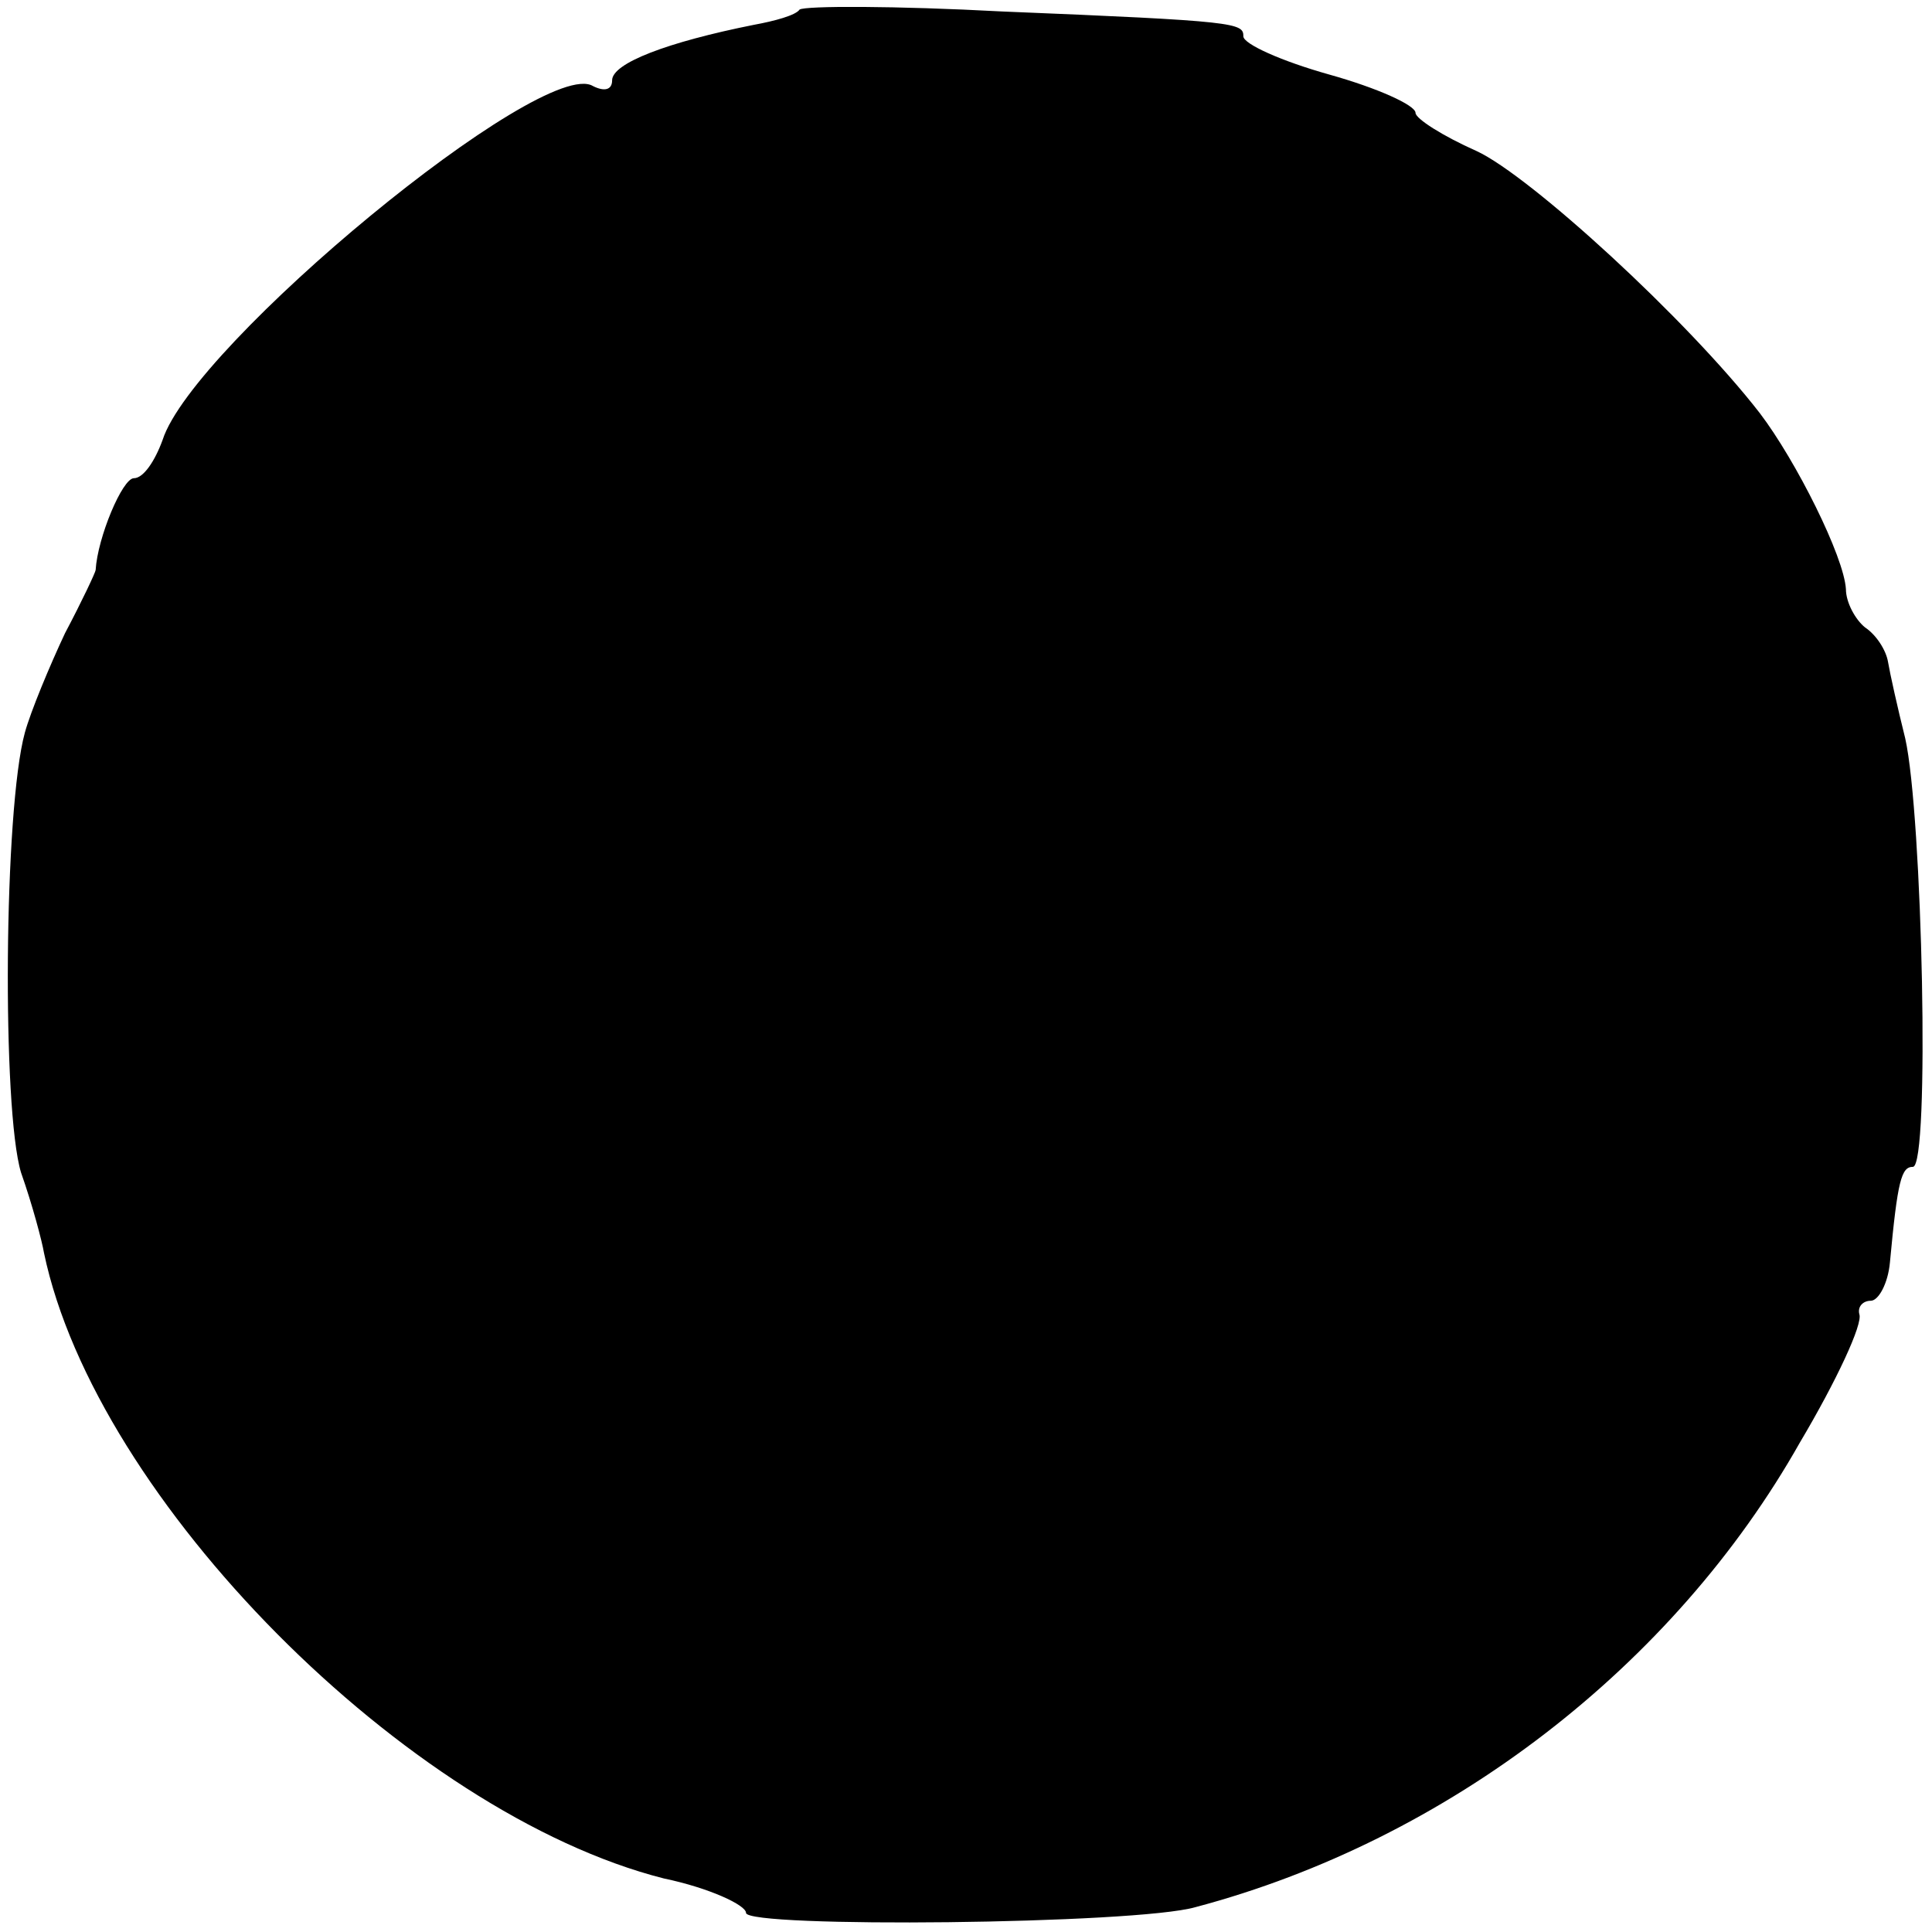 <?xml version="1.0" standalone="no"?>
<!DOCTYPE svg PUBLIC "-//W3C//DTD SVG 20010904//EN"
 "http://www.w3.org/TR/2001/REC-SVG-20010904/DTD/svg10.dtd">
<svg version="1.0" xmlns="http://www.w3.org/2000/svg"
 width="101pt" height="101pt" viewBox="0 0 101 101"
 preserveAspectRatio="xMidYMid meet">
<g transform="translate(0,101) scale(0.1,-0.1)"
fill="#000000" stroke="none">
<path d="M418 1005 c-2 -3 -13 -6 -24 -8 -45 -9 -74 -20 -74 -29 0 -5 -4 -6
-10 -3 -26 16 -209 -135 -225 -185 -4 -11 -10 -20 -15 -20 -6 0 -19 -31 -20
-48 0 -1 -7 -16 -16 -33 -8 -17 -18 -41 -21 -52 -11 -40 -12 -197 -2 -230 6
-17 11 -36 12 -42 27 -129 190 -293 324 -327 24 -5 43 -14 43 -18 0 -8 204 -6
235 3 132 35 250 126 316 243 19 32 33 62 31 67 -1 4 2 7 6 7 4 0 9 9 10 20 4
43 6 50 12 50 9 0 5 184 -4 224 -4 16 -8 34 -9 40 -1 6 -6 14 -12 18 -5 4 -10
13 -10 20 -1 17 -26 67 -45 92 -38 49 -120 124 -148 137 -18 8 -32 17 -32 20
0 4 -20 13 -45 20 -25 7 -45 16 -45 20 0 7 -3 8 -126 13 -56 3 -103 3 -106 1z"/>
</g>
</svg>
